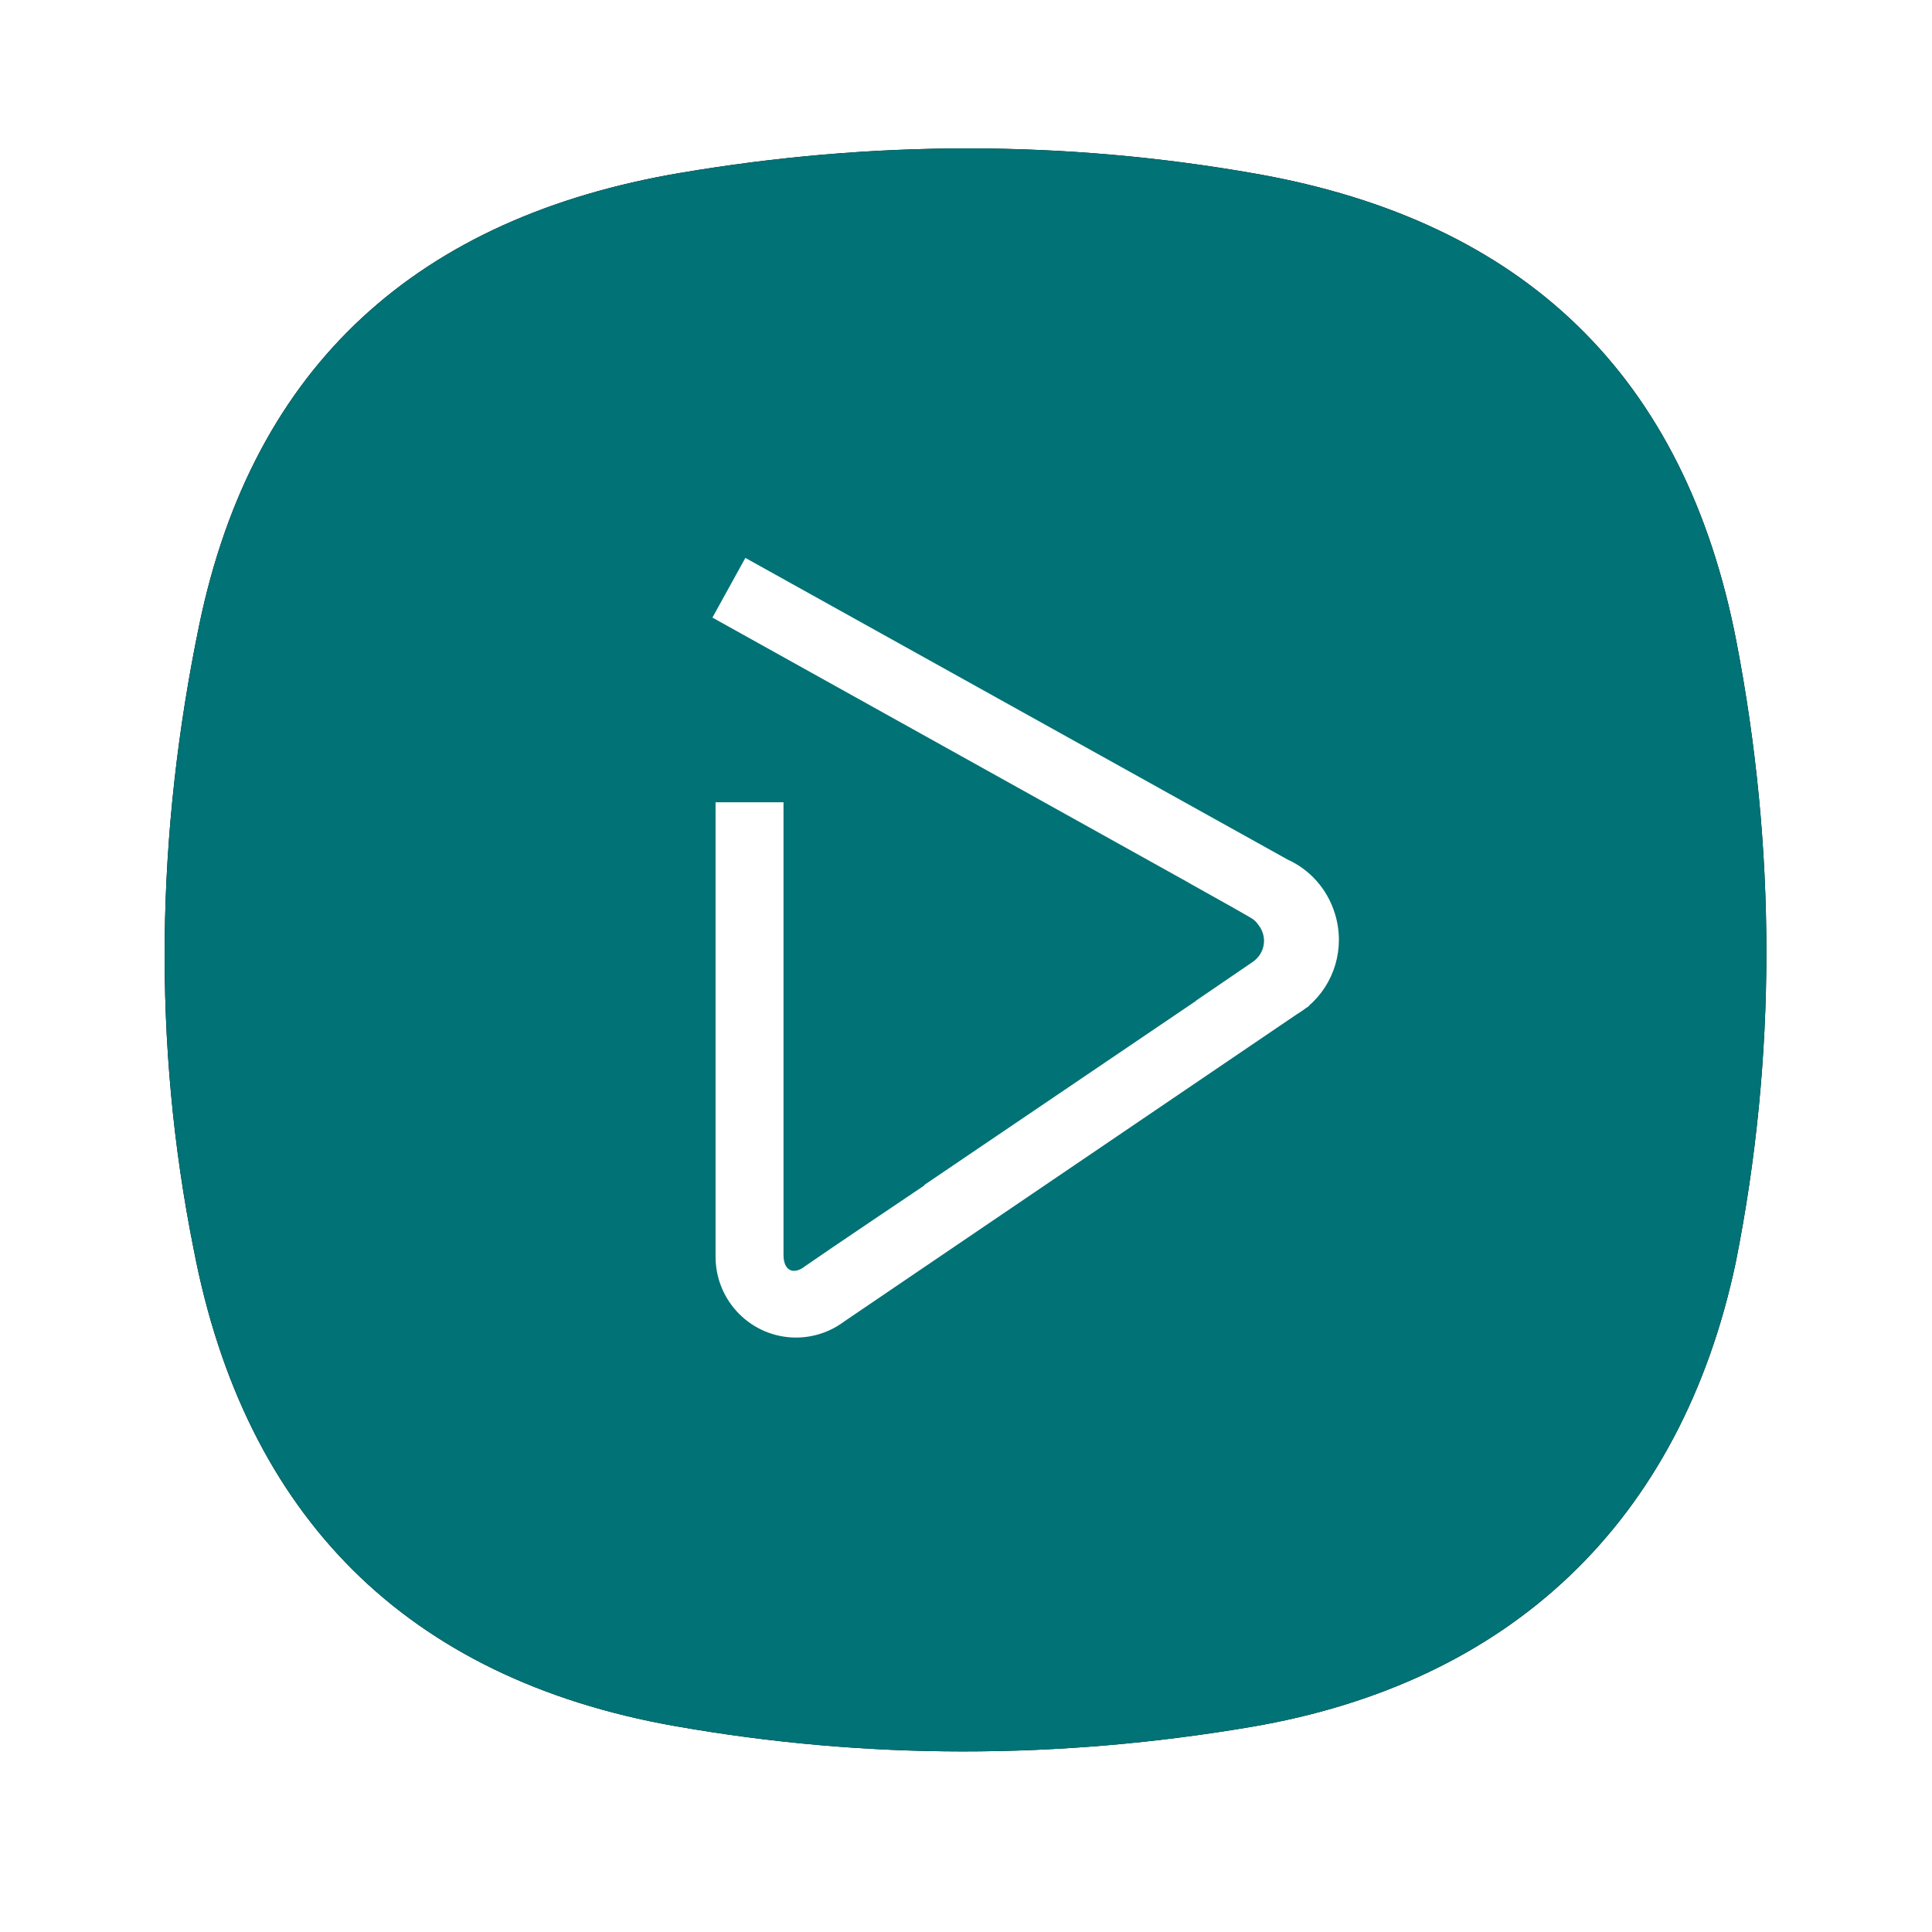 <svg width="35" height="35" viewBox="0 0 35 35" fill="none" xmlns="http://www.w3.org/2000/svg">
<g clip-path="url(#clip0_404_304)">
<g filter="url(#filter0_d_404_304)">
<path d="M3.607 11.332C4.589 6.58 7.609 3.932 12.32 3.133C15.803 2.542 19.286 2.534 22.763 3.149C27.614 4.008 30.53 6.809 31.459 11.633C32.176 15.362 32.188 19.13 31.448 22.855C30.454 27.575 27.356 30.488 22.663 31.285C19.18 31.876 15.696 31.883 12.22 31.268C7.369 30.41 4.44 27.469 3.511 22.644C2.757 18.891 2.829 15.099 3.607 11.332V11.332Z" fill="black"/>
</g>
<path d="M3.607 11.332C4.589 6.58 7.609 3.932 12.32 3.133C15.803 2.542 19.286 2.534 22.763 3.149C27.614 4.008 30.53 6.809 31.459 11.633C32.176 15.362 32.188 19.13 31.448 22.855C30.454 27.575 27.356 30.488 22.663 31.285C19.18 31.876 15.696 31.883 12.22 31.268C7.369 30.41 4.44 27.469 3.511 22.644C2.757 18.891 2.829 15.099 3.607 11.332V11.332Z" fill="#017275"/>
<path fill-rule="evenodd" clip-rule="evenodd" d="M21.659 18.133L21.662 18.135L16.739 21.47L16.752 21.471C16.752 21.471 14.983 22.66 14.598 22.929C14.213 23.197 14.597 22.93 14.597 22.93C14.374 23.109 14.194 23.021 14.194 22.733V14.534H12.963V22.766C12.963 23.575 13.615 24.231 14.421 24.231C14.735 24.231 15.041 24.129 15.293 23.94L23.5 18.37C23.554 18.338 23.606 18.303 23.656 18.264L23.715 18.224L23.712 18.219C24.168 17.828 24.375 17.18 24.185 16.557C24.046 16.1 23.724 15.752 23.327 15.572L13.503 10.107L12.906 11.188L21.534 15.991C21.534 15.992 21.534 15.992 21.533 15.992C22.096 16.305 22.672 16.629 22.706 16.657C22.771 16.712 22.784 16.739 22.784 16.739C22.969 16.958 22.926 17.268 22.69 17.429L21.659 18.133Z" fill="white"/>
</g>
<defs>
<filter id="filter0_d_404_304" x="-2.017" y="-2.311" width="39.017" height="39.04" filterUnits="userSpaceOnUse" color-interpolation-filters="sRGB">
<feFlood flood-opacity="0" result="BackgroundImageFix"/>
<feColorMatrix in="SourceAlpha" type="matrix" values="0 0 0 0 0 0 0 0 0 0 0 0 0 0 0 0 0 0 127 0" result="hardAlpha"/>
<feOffset/>
<feGaussianBlur stdDeviation="2.5"/>
<feColorMatrix type="matrix" values="0 0 0 0 0 0 0 0 0 0 0 0 0 0 0 0 0 0 0.2 0"/>
<feBlend mode="normal" in2="BackgroundImageFix" result="effect1_dropShadow_404_304"/>
<feBlend mode="normal" in="SourceGraphic" in2="effect1_dropShadow_404_304" result="shape"/>
</filter>
<clipPath id="clip0_404_304">
<rect width="35" height="35" fill="white"/>
</clipPath>
</defs>
</svg>
